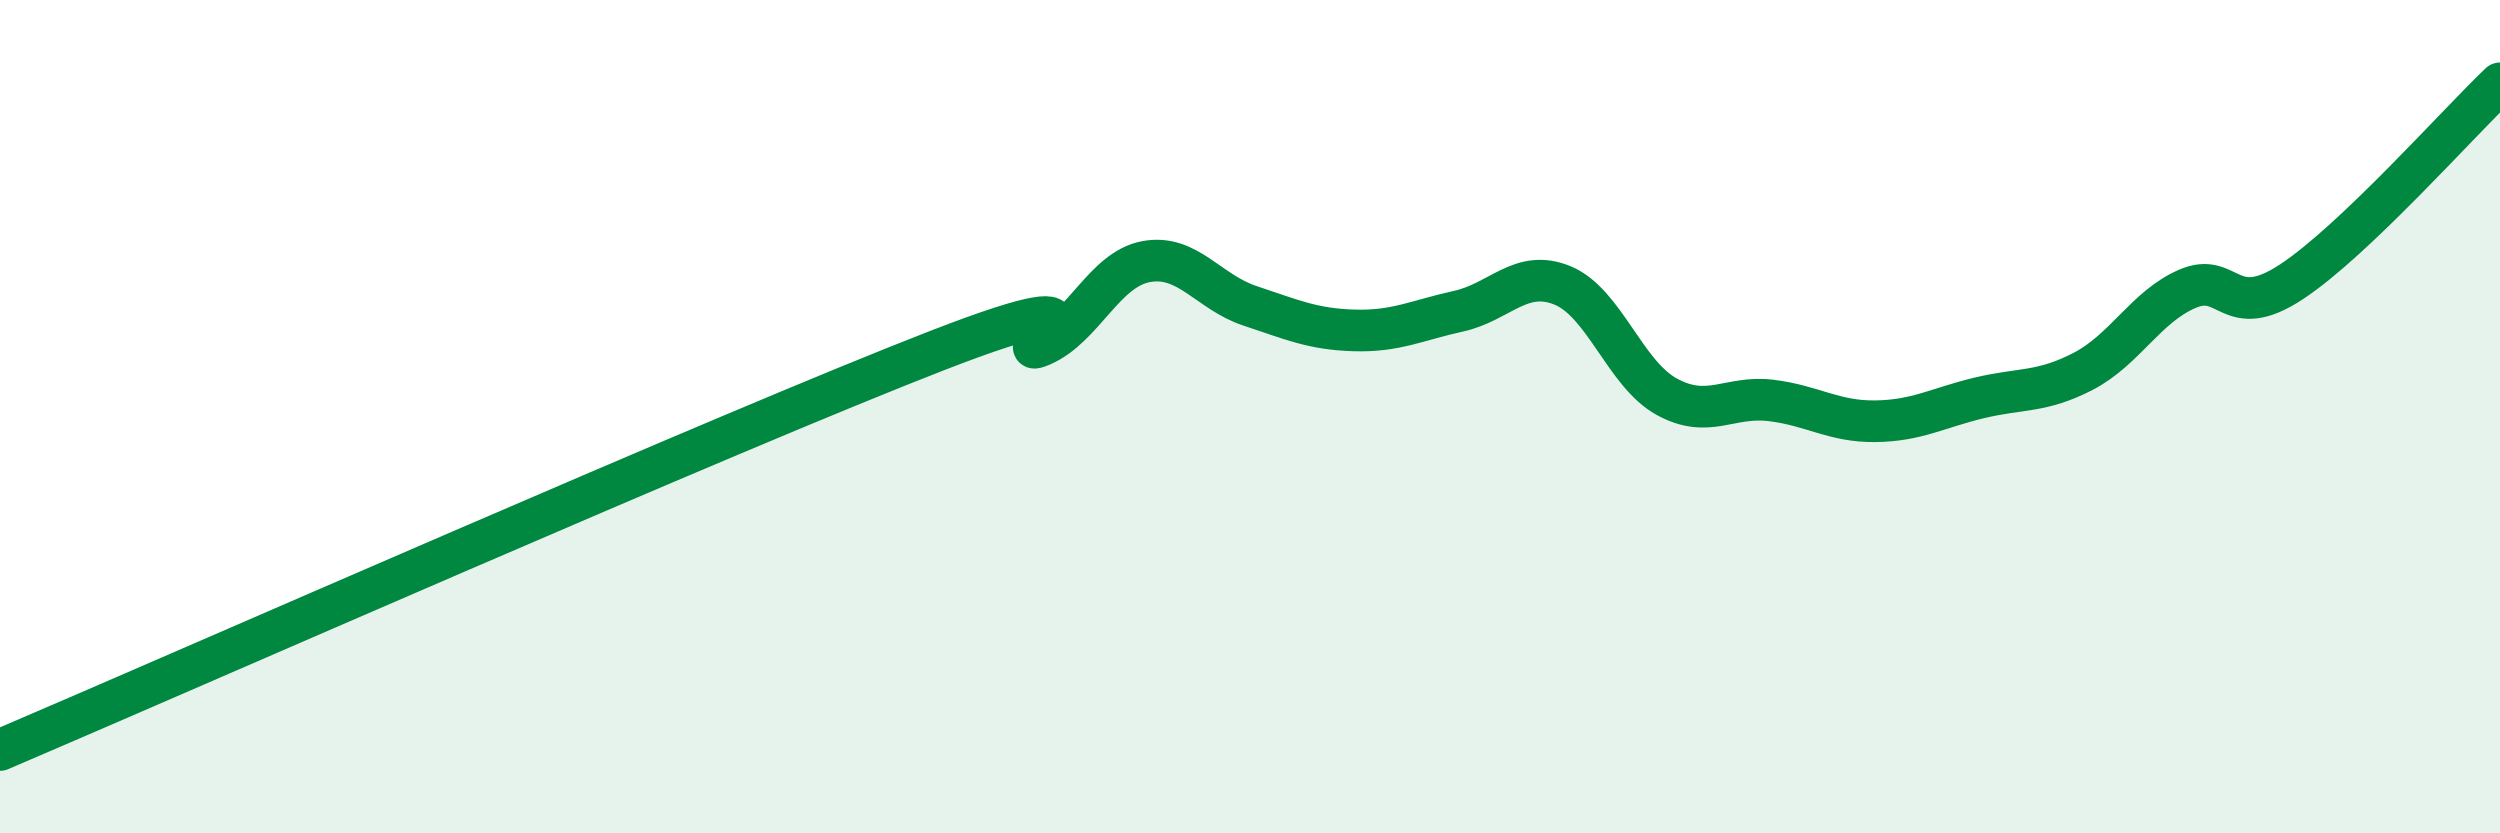 
    <svg width="60" height="20" viewBox="0 0 60 20" xmlns="http://www.w3.org/2000/svg">
      <path
        d="M 0,18 C 4.5,16.08 17.5,10.35 22.5,8.41 C 27.5,6.47 24,8.72 25,8.29 C 26,7.86 26.5,6.47 27.5,6.28 C 28.5,6.09 29,7.01 30,7.34 C 31,7.67 31.5,7.9 32.5,7.93 C 33.5,7.96 34,7.69 35,7.47 C 36,7.25 36.5,6.44 37.5,6.85 C 38.5,7.26 39,8.97 40,9.52 C 41,10.07 41.5,9.49 42.5,9.61 C 43.5,9.73 44,10.12 45,10.11 C 46,10.1 46.5,9.79 47.5,9.55 C 48.5,9.31 49,9.43 50,8.91 C 51,8.39 51.5,7.36 52.5,6.93 C 53.5,6.5 53.5,7.75 55,6.76 C 56.5,5.77 59,2.95 60,2L60 20L0 20Z"
        fill="#008740"
        opacity="0.1"
        stroke-linecap="round"
        stroke-linejoin="round"
      />
      <path
        d="M 0,18 C 4.5,16.08 17.5,10.35 22.5,8.41 C 27.5,6.47 24,8.72 25,8.29 C 26,7.86 26.5,6.47 27.5,6.28 C 28.5,6.09 29,7.01 30,7.34 C 31,7.67 31.5,7.9 32.5,7.93 C 33.5,7.96 34,7.69 35,7.47 C 36,7.25 36.5,6.44 37.5,6.85 C 38.5,7.26 39,8.97 40,9.52 C 41,10.07 41.5,9.49 42.5,9.61 C 43.5,9.73 44,10.12 45,10.11 C 46,10.1 46.5,9.79 47.5,9.55 C 48.5,9.31 49,9.43 50,8.91 C 51,8.39 51.5,7.36 52.5,6.93 C 53.5,6.5 53.5,7.75 55,6.76 C 56.5,5.77 59,2.95 60,2"
        stroke="#008740"
        stroke-width="1"
        fill="none"
        stroke-linecap="round"
        stroke-linejoin="round"
      />
    </svg>
  